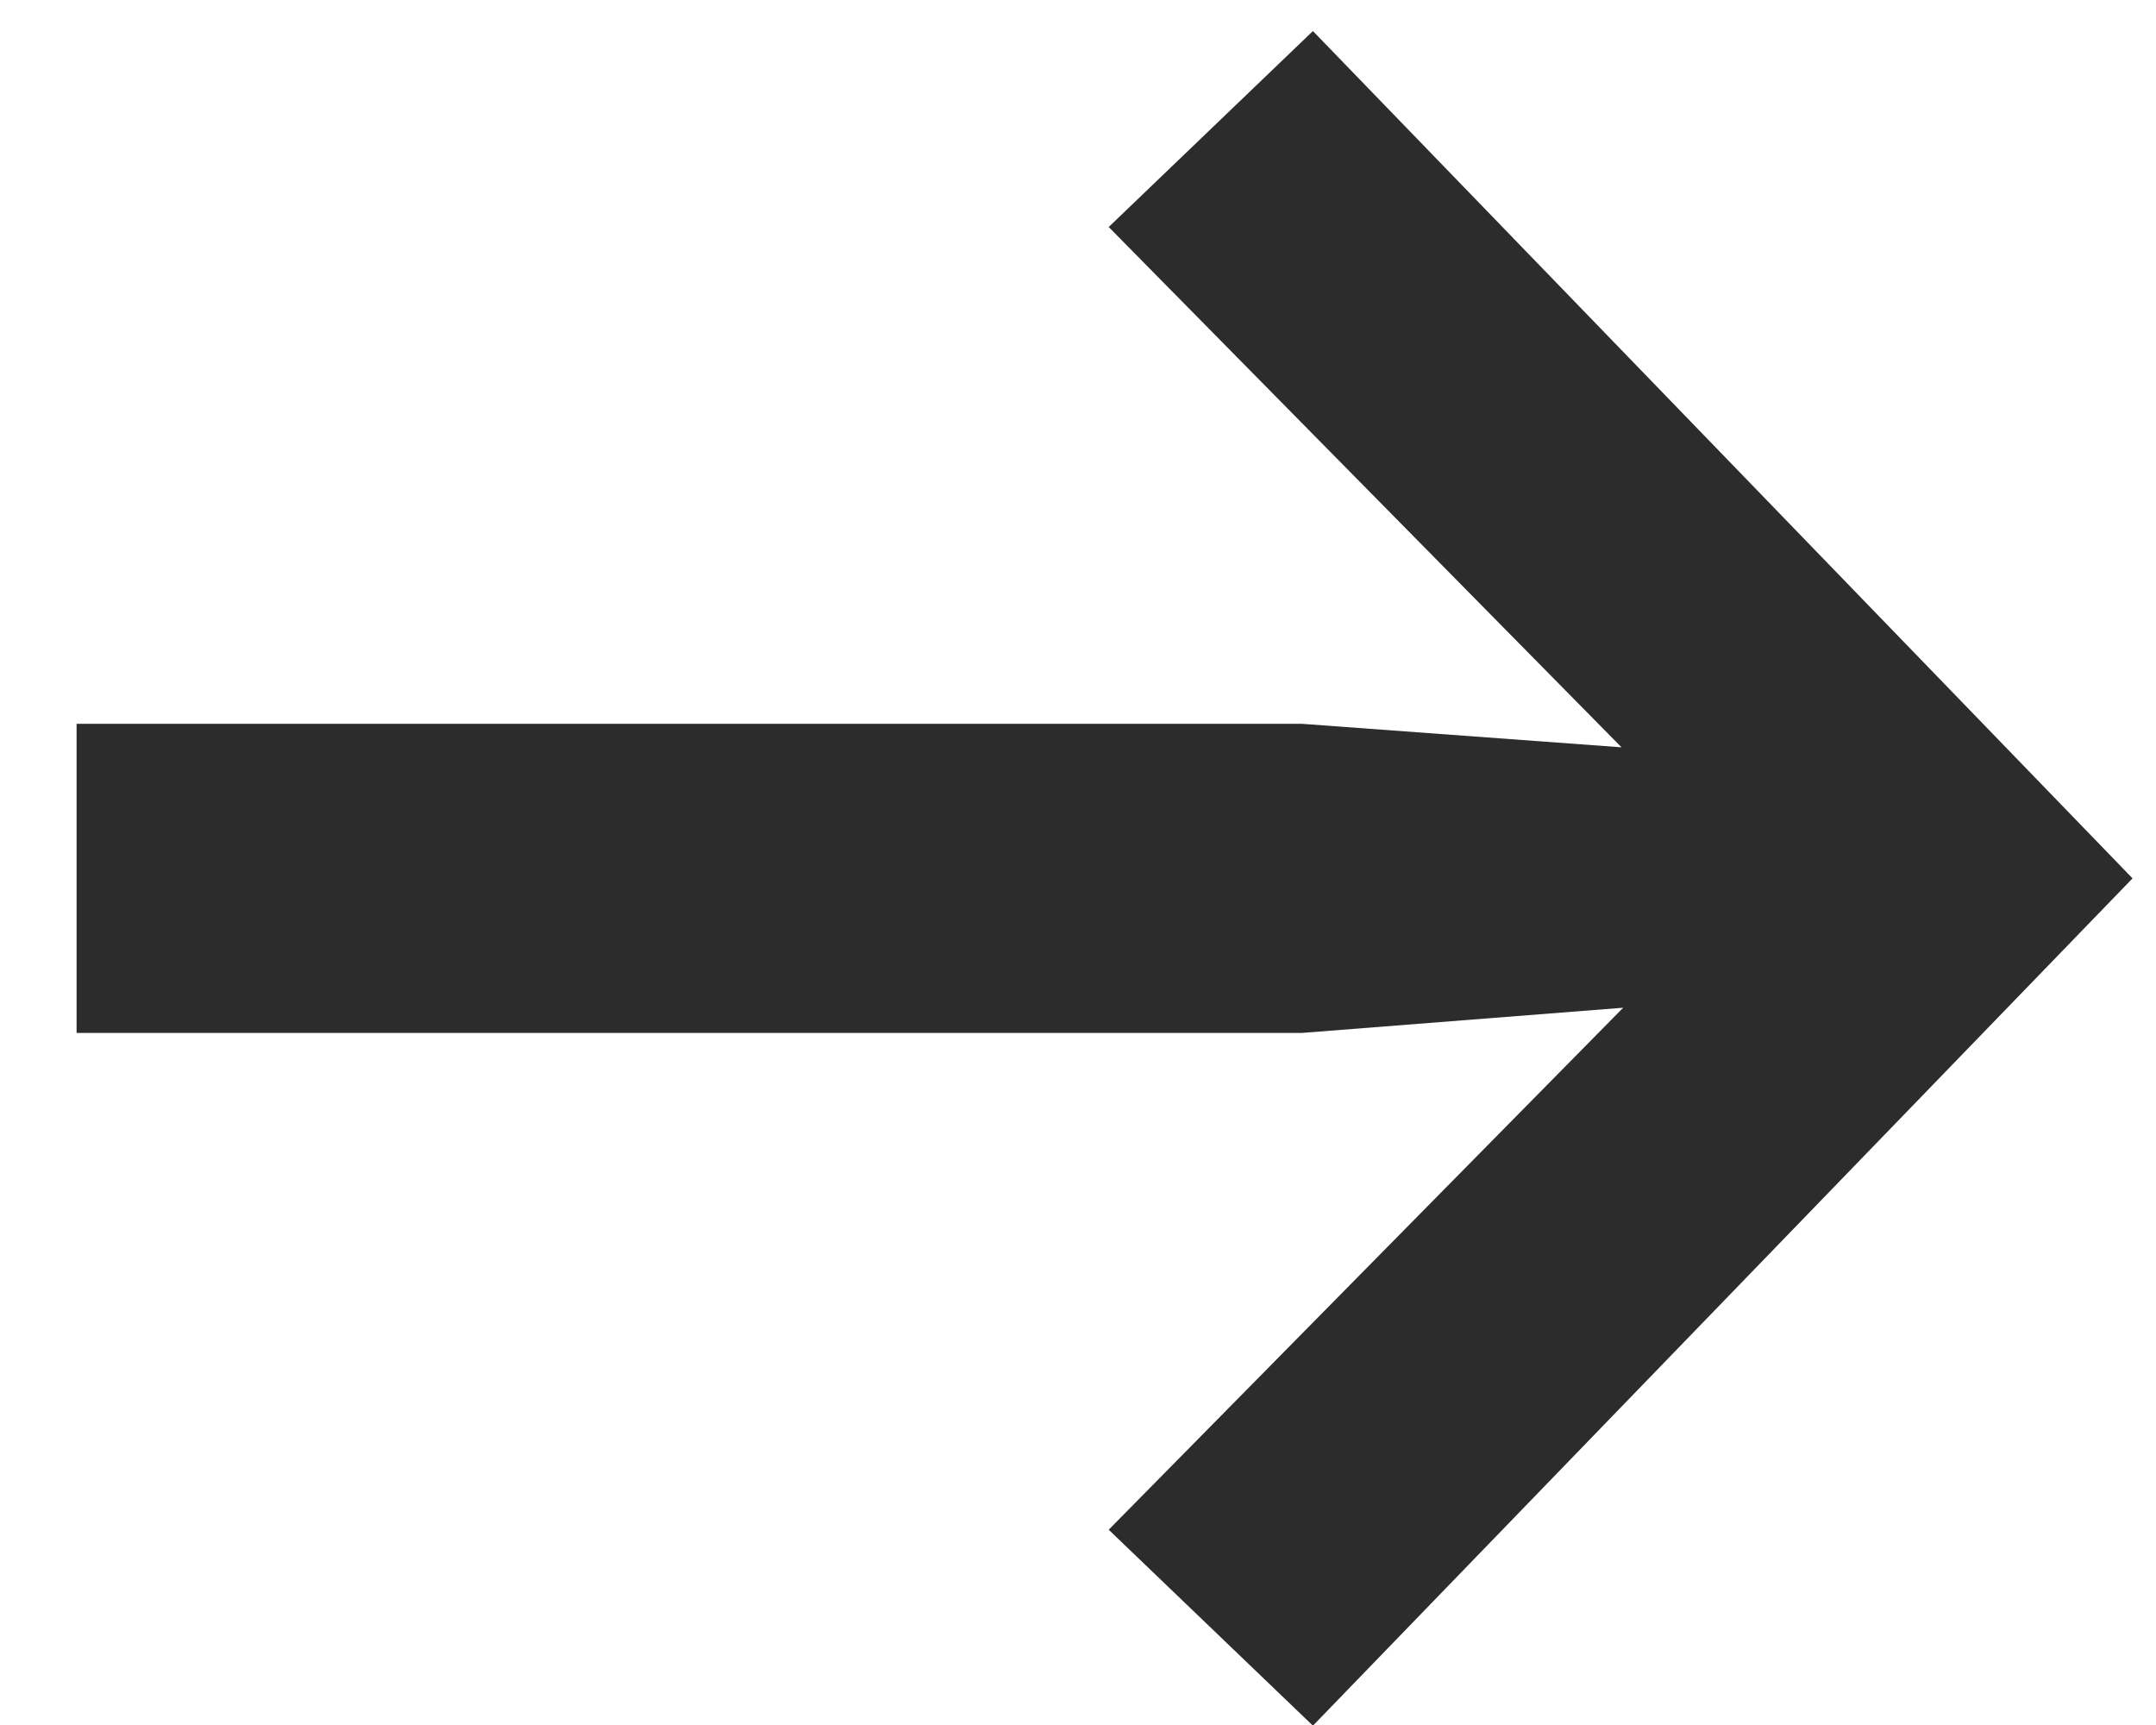 <?xml version="1.0" encoding="UTF-8"?> <svg xmlns="http://www.w3.org/2000/svg" width="25" height="20" viewBox="0 0 25 20" fill="none"><path d="M0.888 8.392H15.096L21.624 8.872V11.464L15.096 11.976H0.888V8.392ZM15.224 0.36L24.728 10.184L15.224 20.008L12.856 17.736L21.688 8.776V11.592L12.856 2.632L15.224 0.36Z" fill="#2C2C2C"></path></svg> 